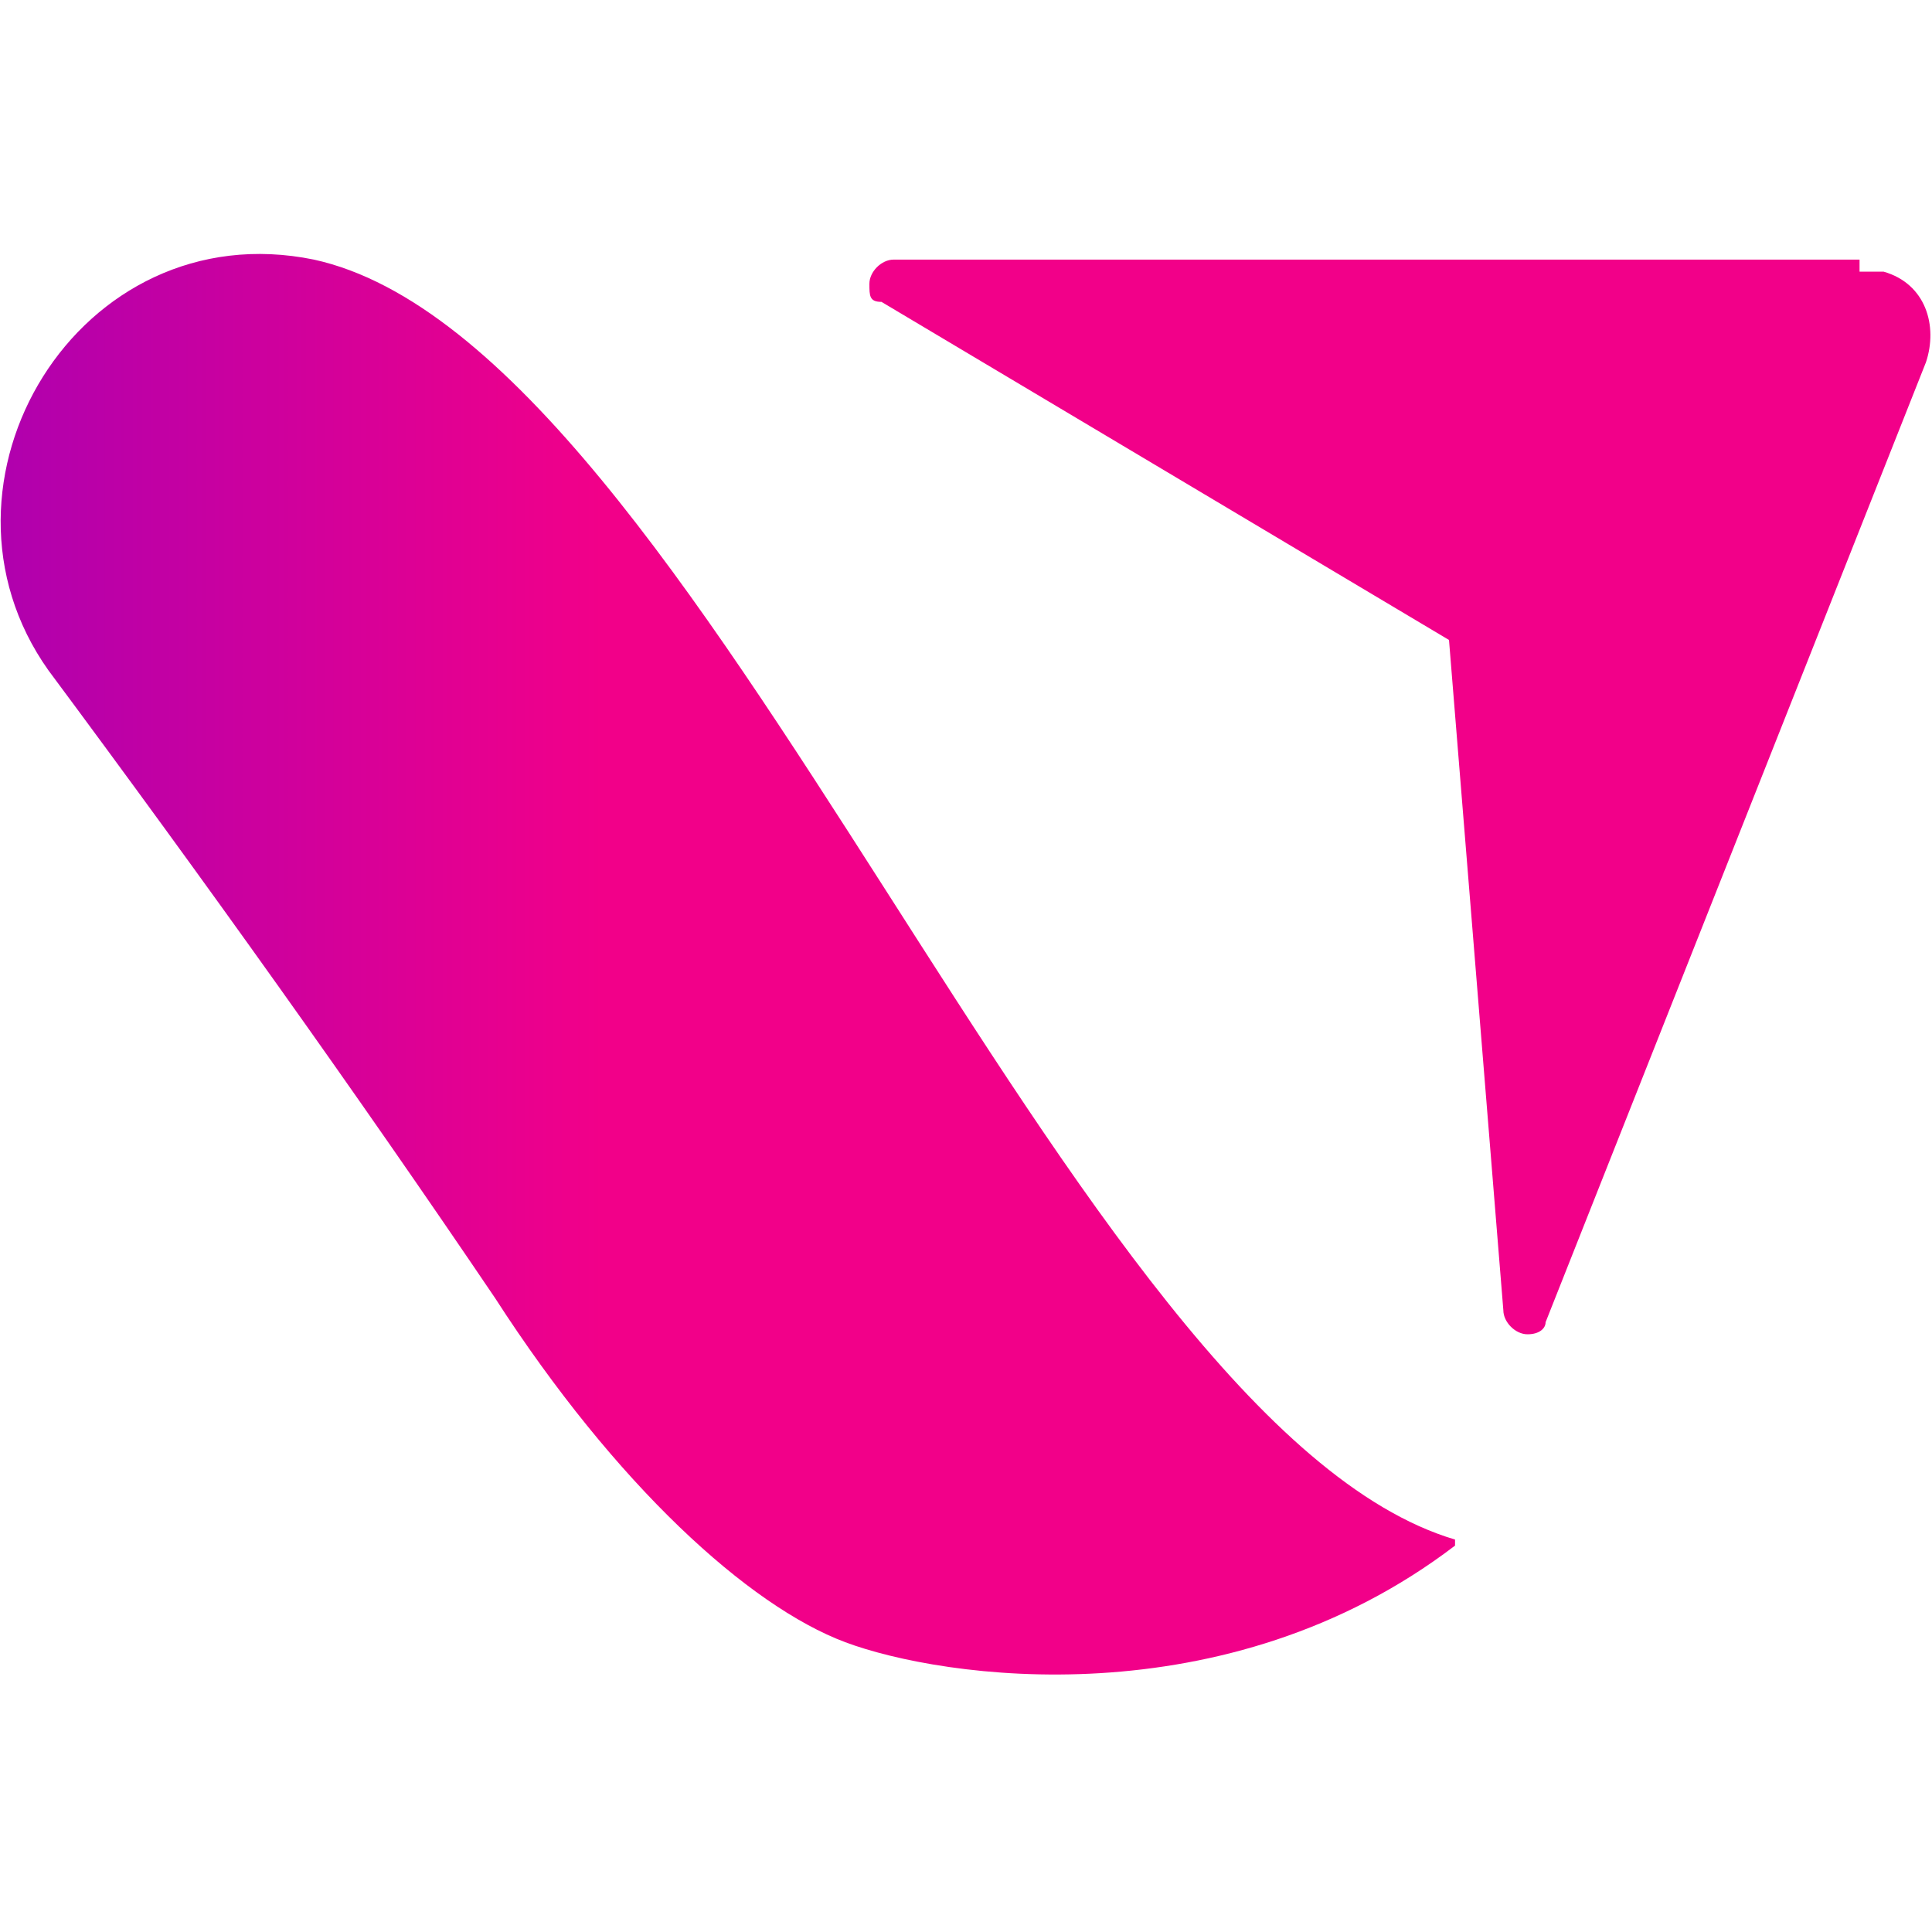 <?xml version="1.0" encoding="UTF-8"?>
<svg xmlns="http://www.w3.org/2000/svg" version="1.1" xmlns:xlink="http://www.w3.org/1999/xlink" viewBox="0 0 32 32">
  <defs>
    <style>
      .cls-1 {
        fill: url(#linear-gradient);
      }
    </style>
    <linearGradient id="linear-gradient" x1="440.7" y1="163.8" x2="490.3" y2="163.8" gradientTransform="translate(-284.2 121.6) scale(.6 -.6)" gradientUnits="userSpaceOnUse">
      <stop offset="0" stop-color="#2d00f7"/>
      <stop offset="1" stop-color="#f20089"/>
    </linearGradient>
  </defs>
  <!-- Generator: Adobe Illustrator 28.7.1, SVG Export Plug-In . SVG Version: 1.2.0 Build 142)  -->
  <g>
    <g id="layer">
      <path class="cls-1" d="M24.1,25.6c-3.8,2.9-8.5,2.2-10.1,1.6s-3.8-2.6-5.8-5.7c-2.3-3.4-4.8-6.9-7.4-10.4-2.2-3.1.5-7.6,4.4-6.8,6.4,1.4,12.5,19.3,18.9,21.2h0ZM30.8,4.3H14.8c-.2,0-.4.2-.4.4s0,.3.2.3l9.4,5.6.9,11.1c0,.2.2.4.4.4.2,0,.3-.1.3-.2l6.3-15.9c.2-.6,0-1.3-.7-1.5-.2,0-.3,0-.4,0h0Z"/>
    </g>
  </g>
</svg>